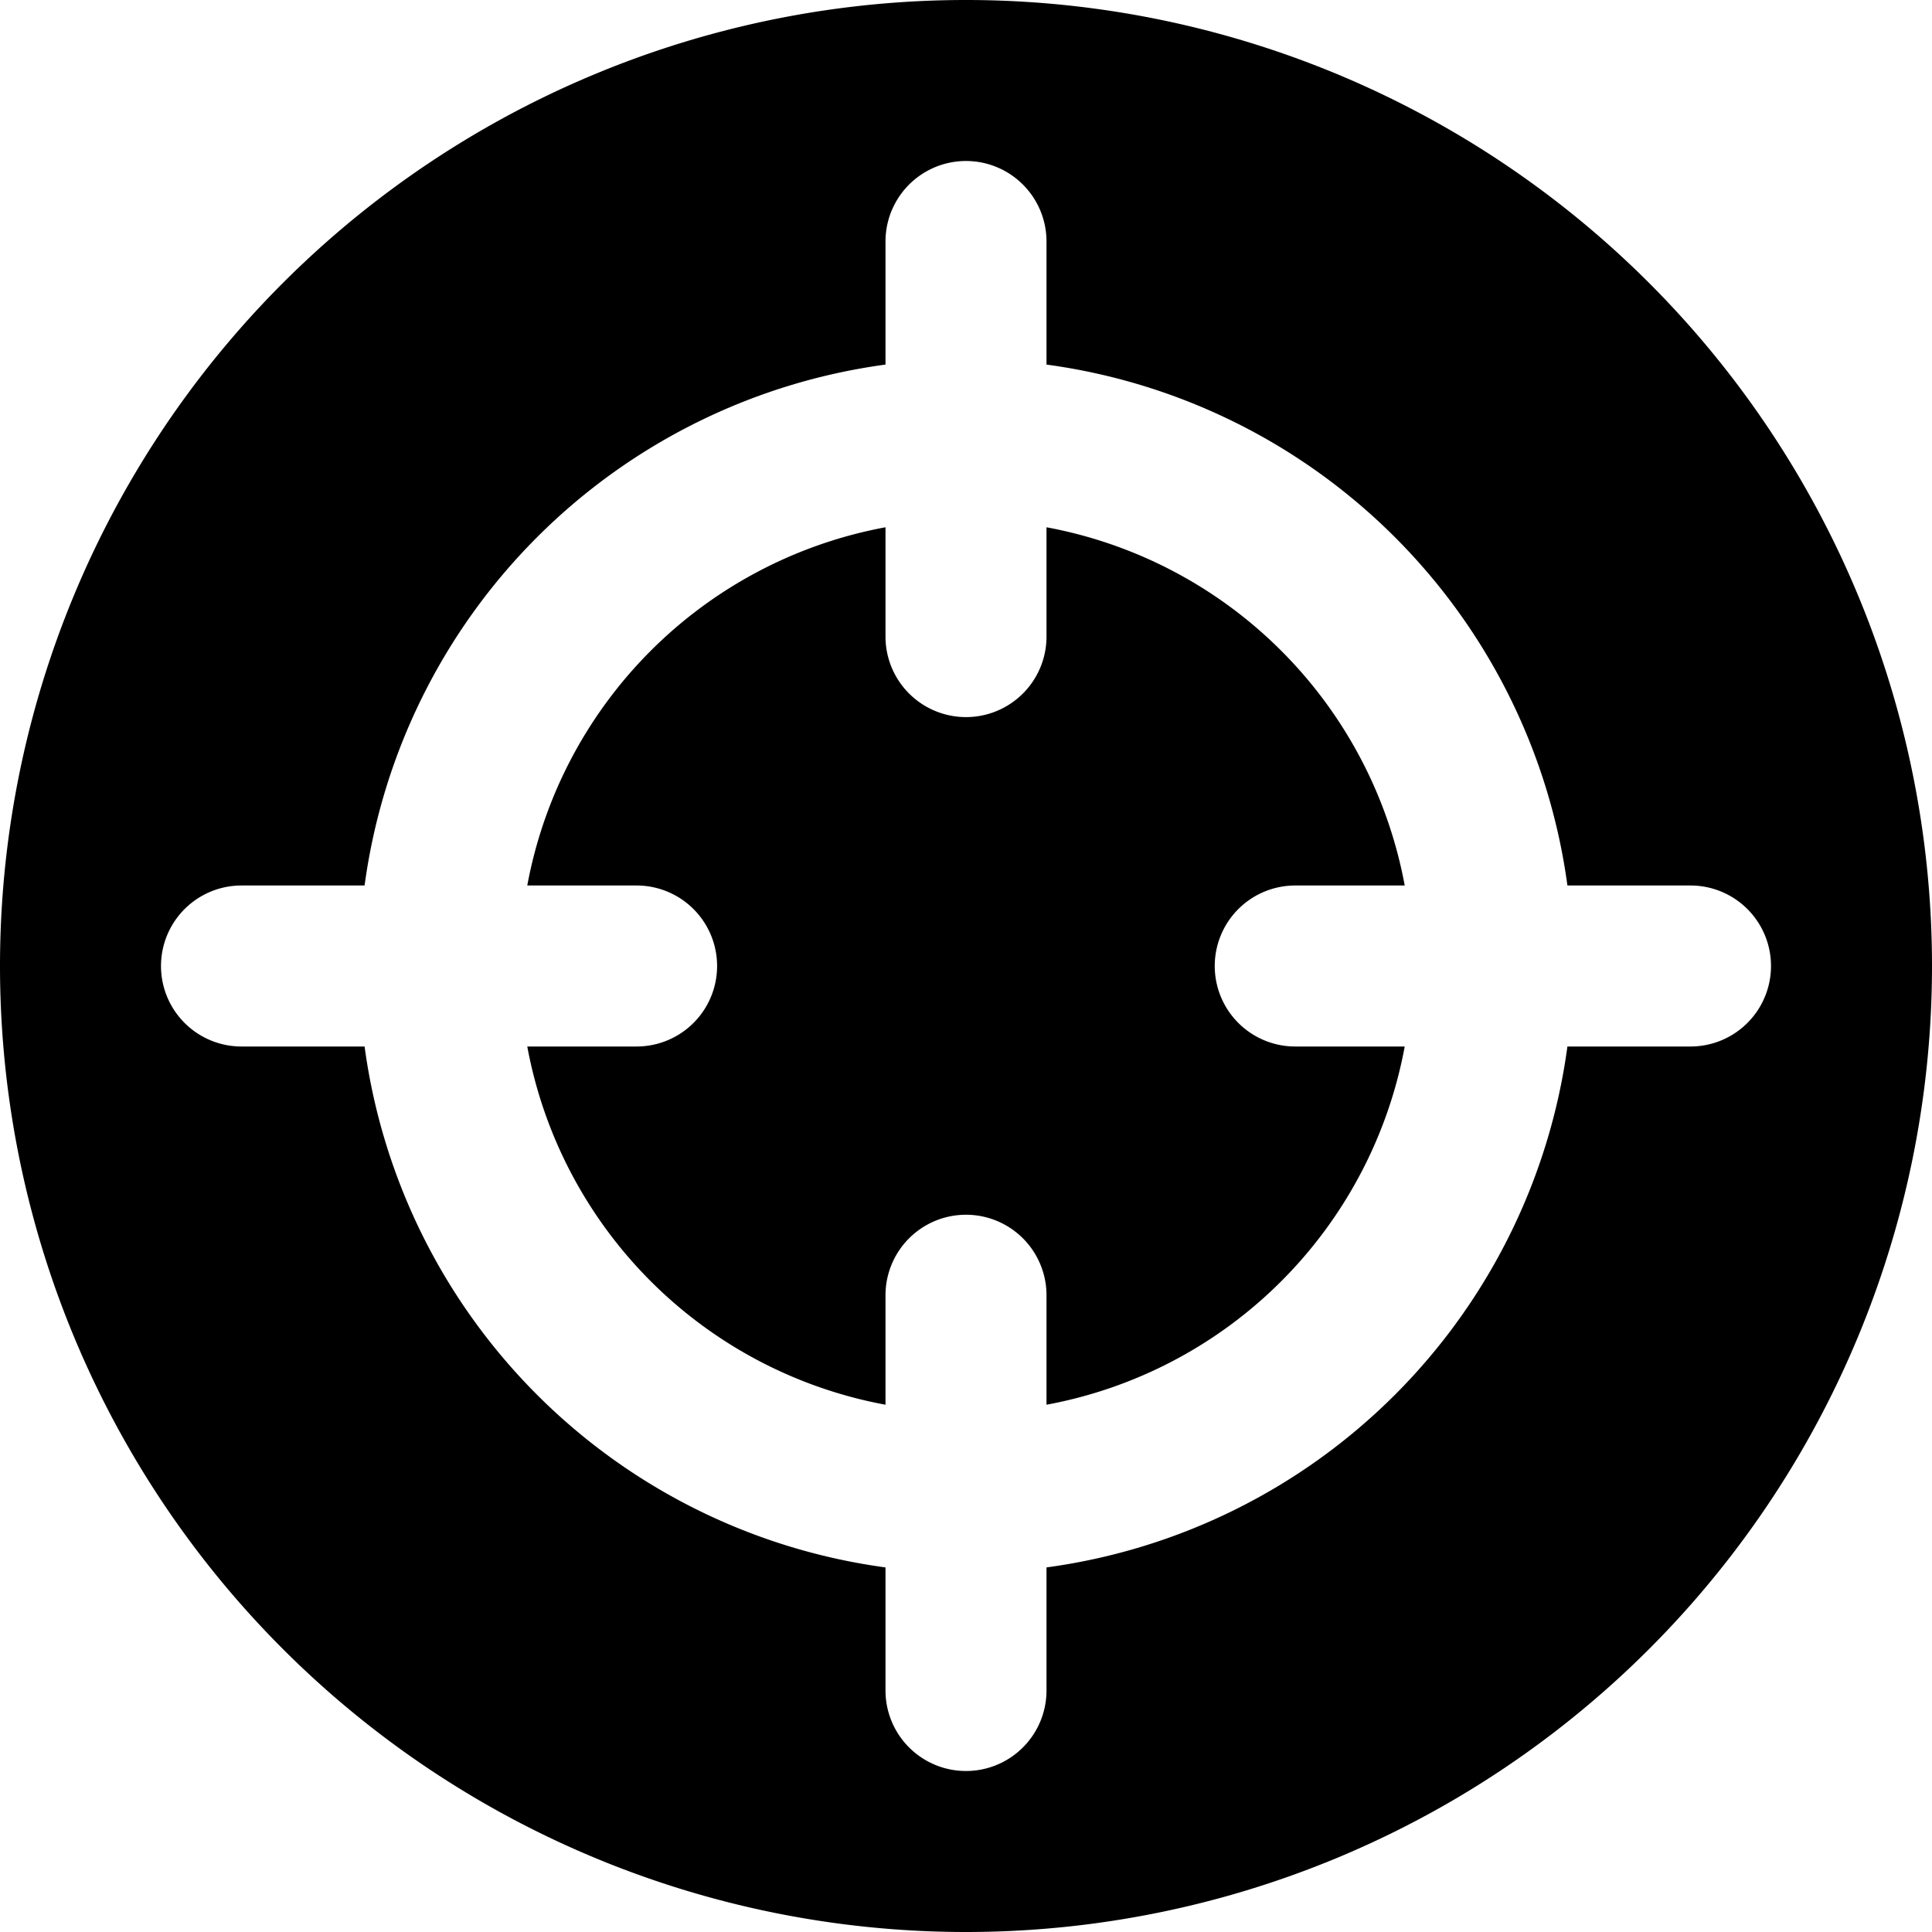 <svg id="Layer_1" height="512" viewBox="0 0 24 24" width="512" xmlns="http://www.w3.org/2000/svg" data-name="Layer 1"><g fill="rgb(254,237,1)"><path d="m0 12a12 12 0 0 0 12 12 12 12 0 0 0 12-12 12 12 0 0 0 -12-12 12 12 0 0 0 -12 12zm21 1h-1.529a7.551 7.551 0 0 1 -6.471 6.471v1.529a1 1 0 0 1 -2 0v-1.529a7.551 7.551 0 0 1 -6.471-6.471h-1.529a1 1 0 0 1 0-2h1.529a7.551 7.551 0 0 1 6.471-6.471v-1.529a1 1 0 0 1 2 0v1.529a7.551 7.551 0 0 1 6.471 6.471h1.529a1 1 0 0 1 0 2z" fill="feed01"/><path d="m15.09 12a1 1 0 0 1 1-1h1.36a5.554 5.554 0 0 0 -4.45-4.45v1.358a1 1 0 1 1 -2 0v-1.358a5.554 5.554 0 0 0 -4.45 4.45h1.358a1 1 0 0 1 0 2h-1.358a5.554 5.554 0 0 0 4.45 4.45v-1.36a1 1 0 0 1 2 0v1.36a5.554 5.554 0 0 0 4.45-4.45h-1.36a1 1 0 0 1 -1-1z" fill="feed01" /></g></svg>